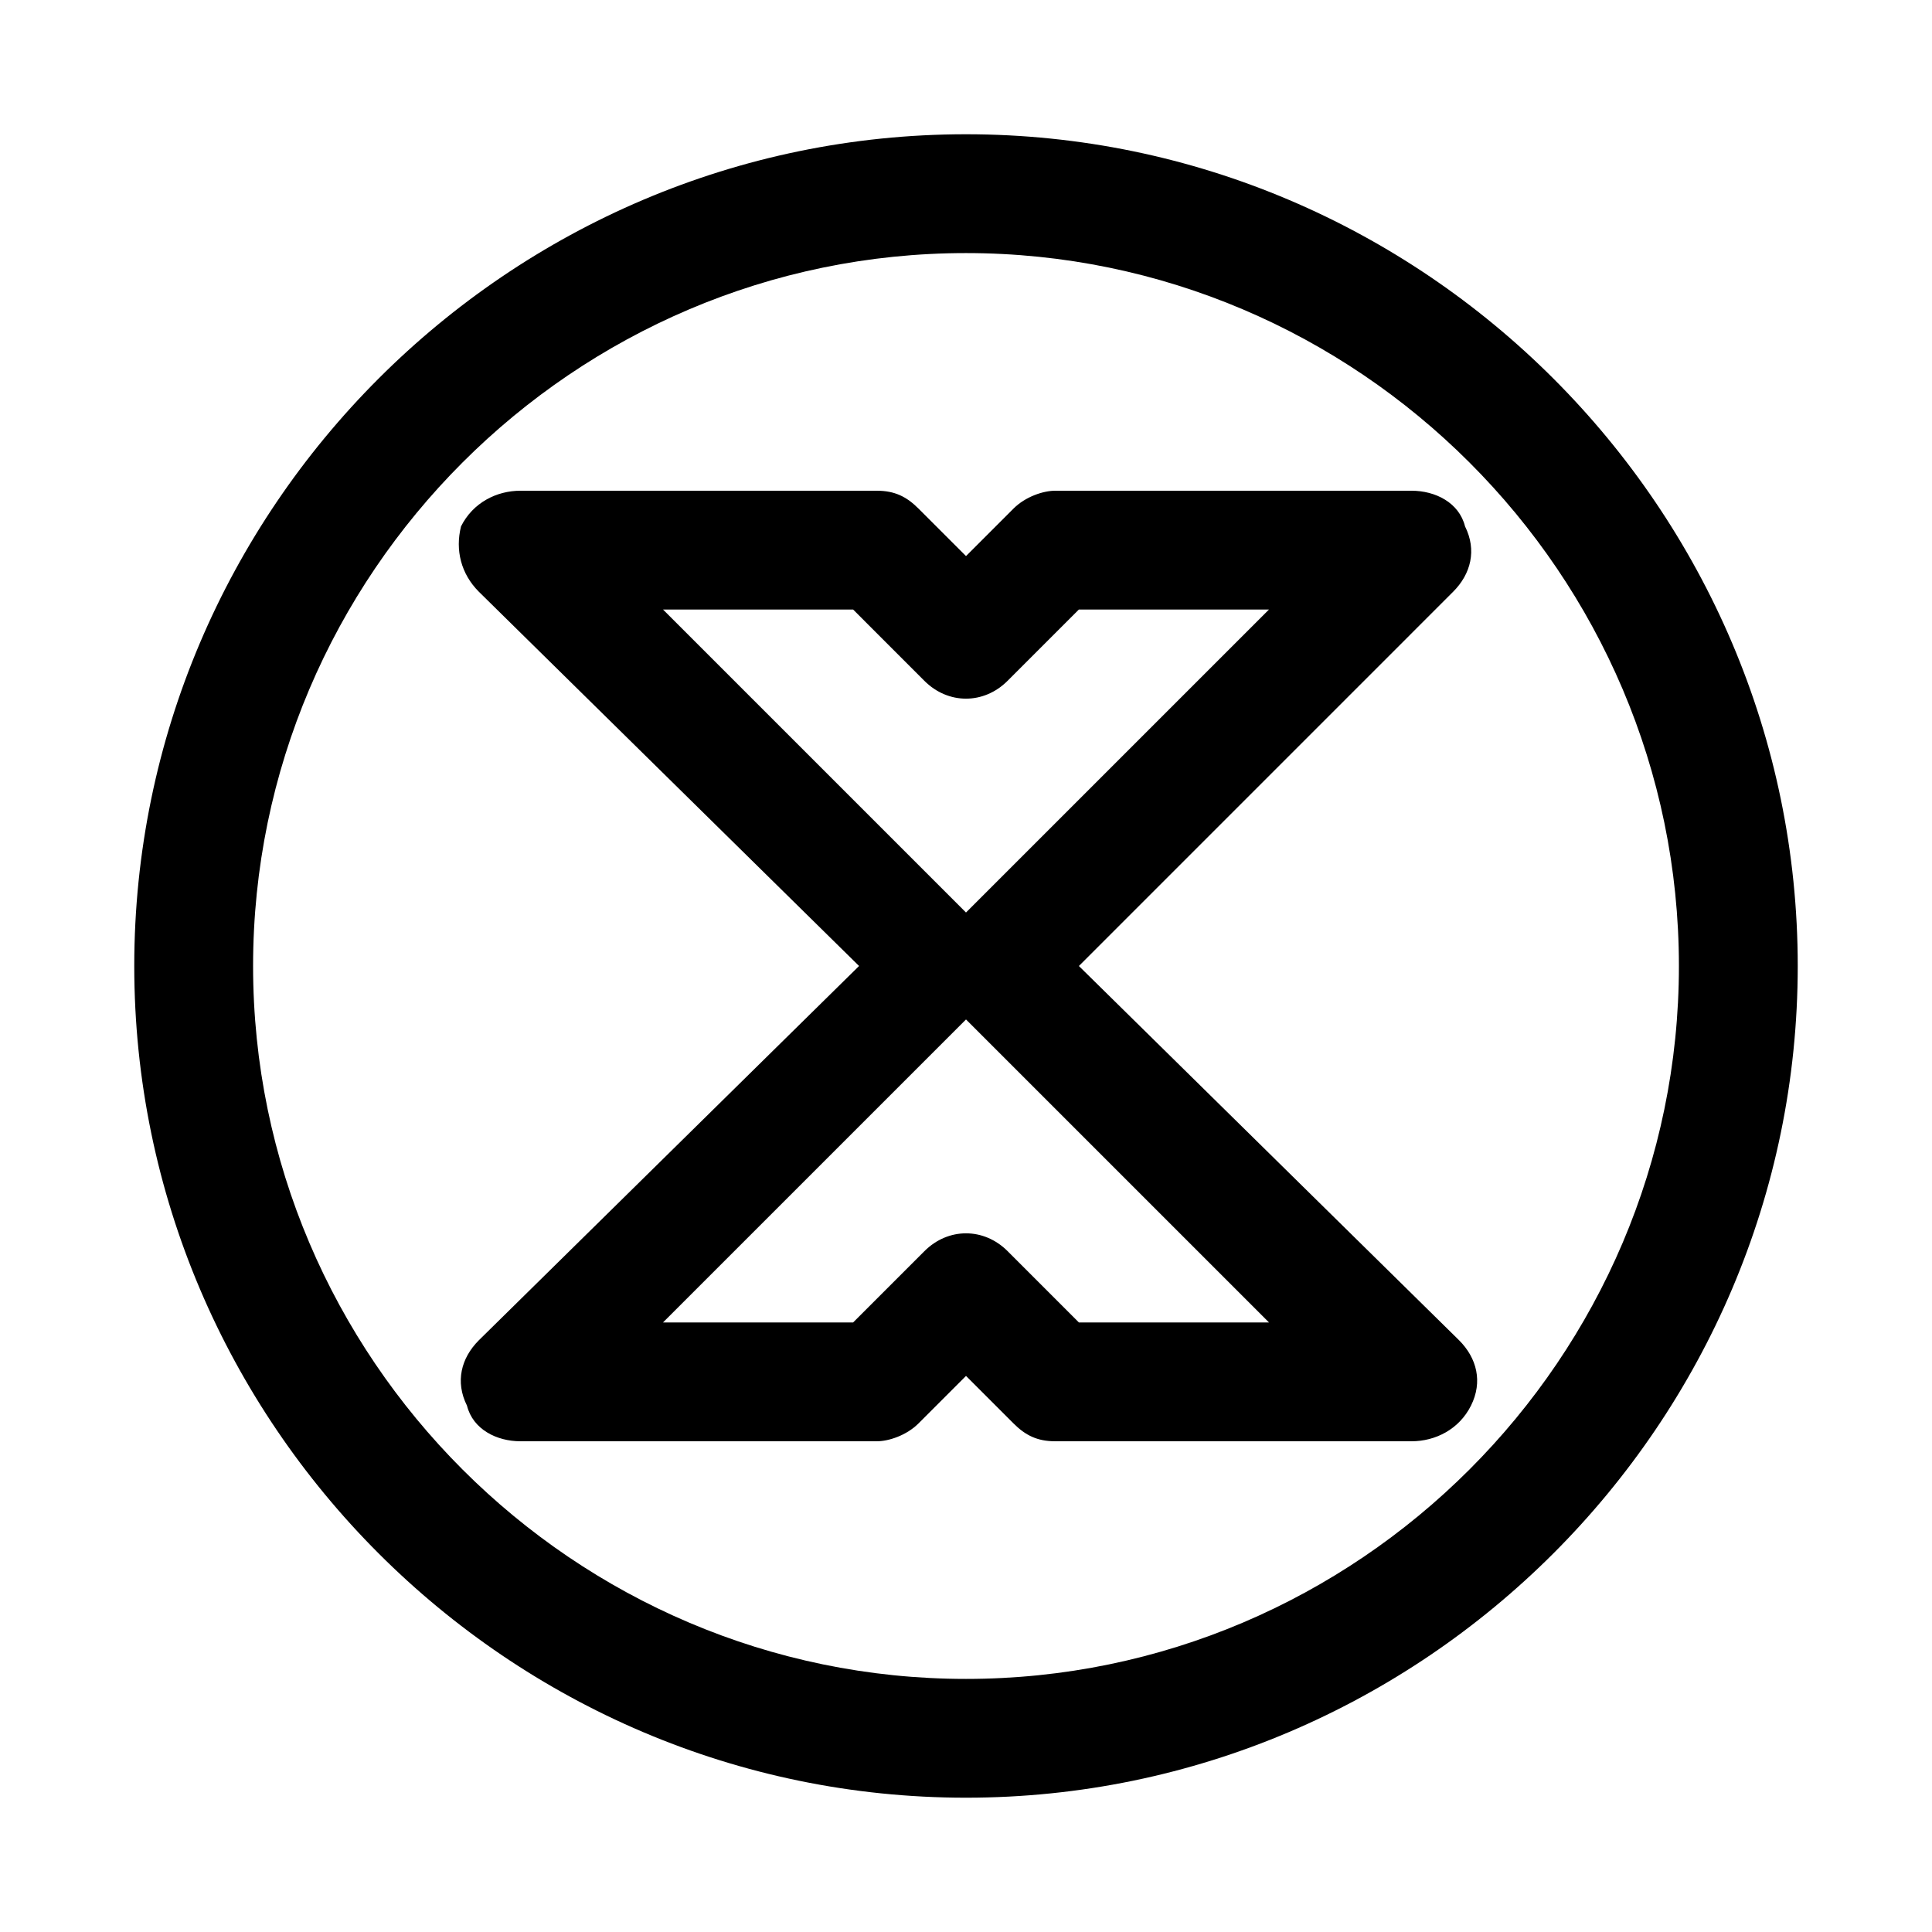 <?xml version="1.0" encoding="UTF-8"?>
<!-- Uploaded to: ICON Repo, www.svgrepo.com, Generator: ICON Repo Mixer Tools -->
<svg fill="#000000" width="800px" height="800px" version="1.1" viewBox="144 144 512 512" xmlns="http://www.w3.org/2000/svg">
 <g>
  <path d="m400 620.41c-121.23 0-220.42-99.188-220.42-220.41 0-121.23 99.188-220.42 220.42-220.42s220.42 99.188 220.42 220.42c-0.004 121.23-99.191 220.41-220.42 220.41zm0-409.34c-103.91 0-188.93 85.016-188.93 188.93 0 103.91 85.02 188.93 188.93 188.93s188.93-85.02 188.93-188.93c-0.004-103.91-85.02-188.93-188.93-188.93z"/>
  <path d="m518.08 525.95h-94.465c-4.723 0-7.871-1.574-11.02-4.723l-12.594-12.594-12.594 12.594c-3.152 3.148-7.875 4.723-11.023 4.723h-94.465c-6.297 0-12.594-3.148-14.168-9.445-3.148-6.297-1.574-12.594 3.148-17.32l100.76-99.188-100.76-99.184c-4.723-4.727-6.297-11.023-4.723-17.32 3.148-6.297 9.445-9.445 15.742-9.445h94.465c4.723 0 7.871 1.574 11.02 4.723l12.598 12.594 12.594-12.594c3.148-3.148 7.871-4.723 11.02-4.723h94.465c6.297 0 12.594 3.148 14.168 9.445 3.148 6.297 1.574 12.594-3.148 17.32l-99.184 99.188 100.76 99.188c4.723 4.723 6.297 11.02 3.148 17.32-3.148 6.293-9.449 9.441-15.746 9.441zm-88.164-31.488h50.383l-80.297-80.293-80.297 80.293h50.383l18.895-18.895c6.297-6.297 15.742-6.297 22.043 0zm-110.21-188.93 80.293 80.293 80.293-80.293h-50.383l-18.895 18.895c-6.297 6.297-15.742 6.297-22.043 0l-18.883-18.895z"/>
 </g>
</svg>